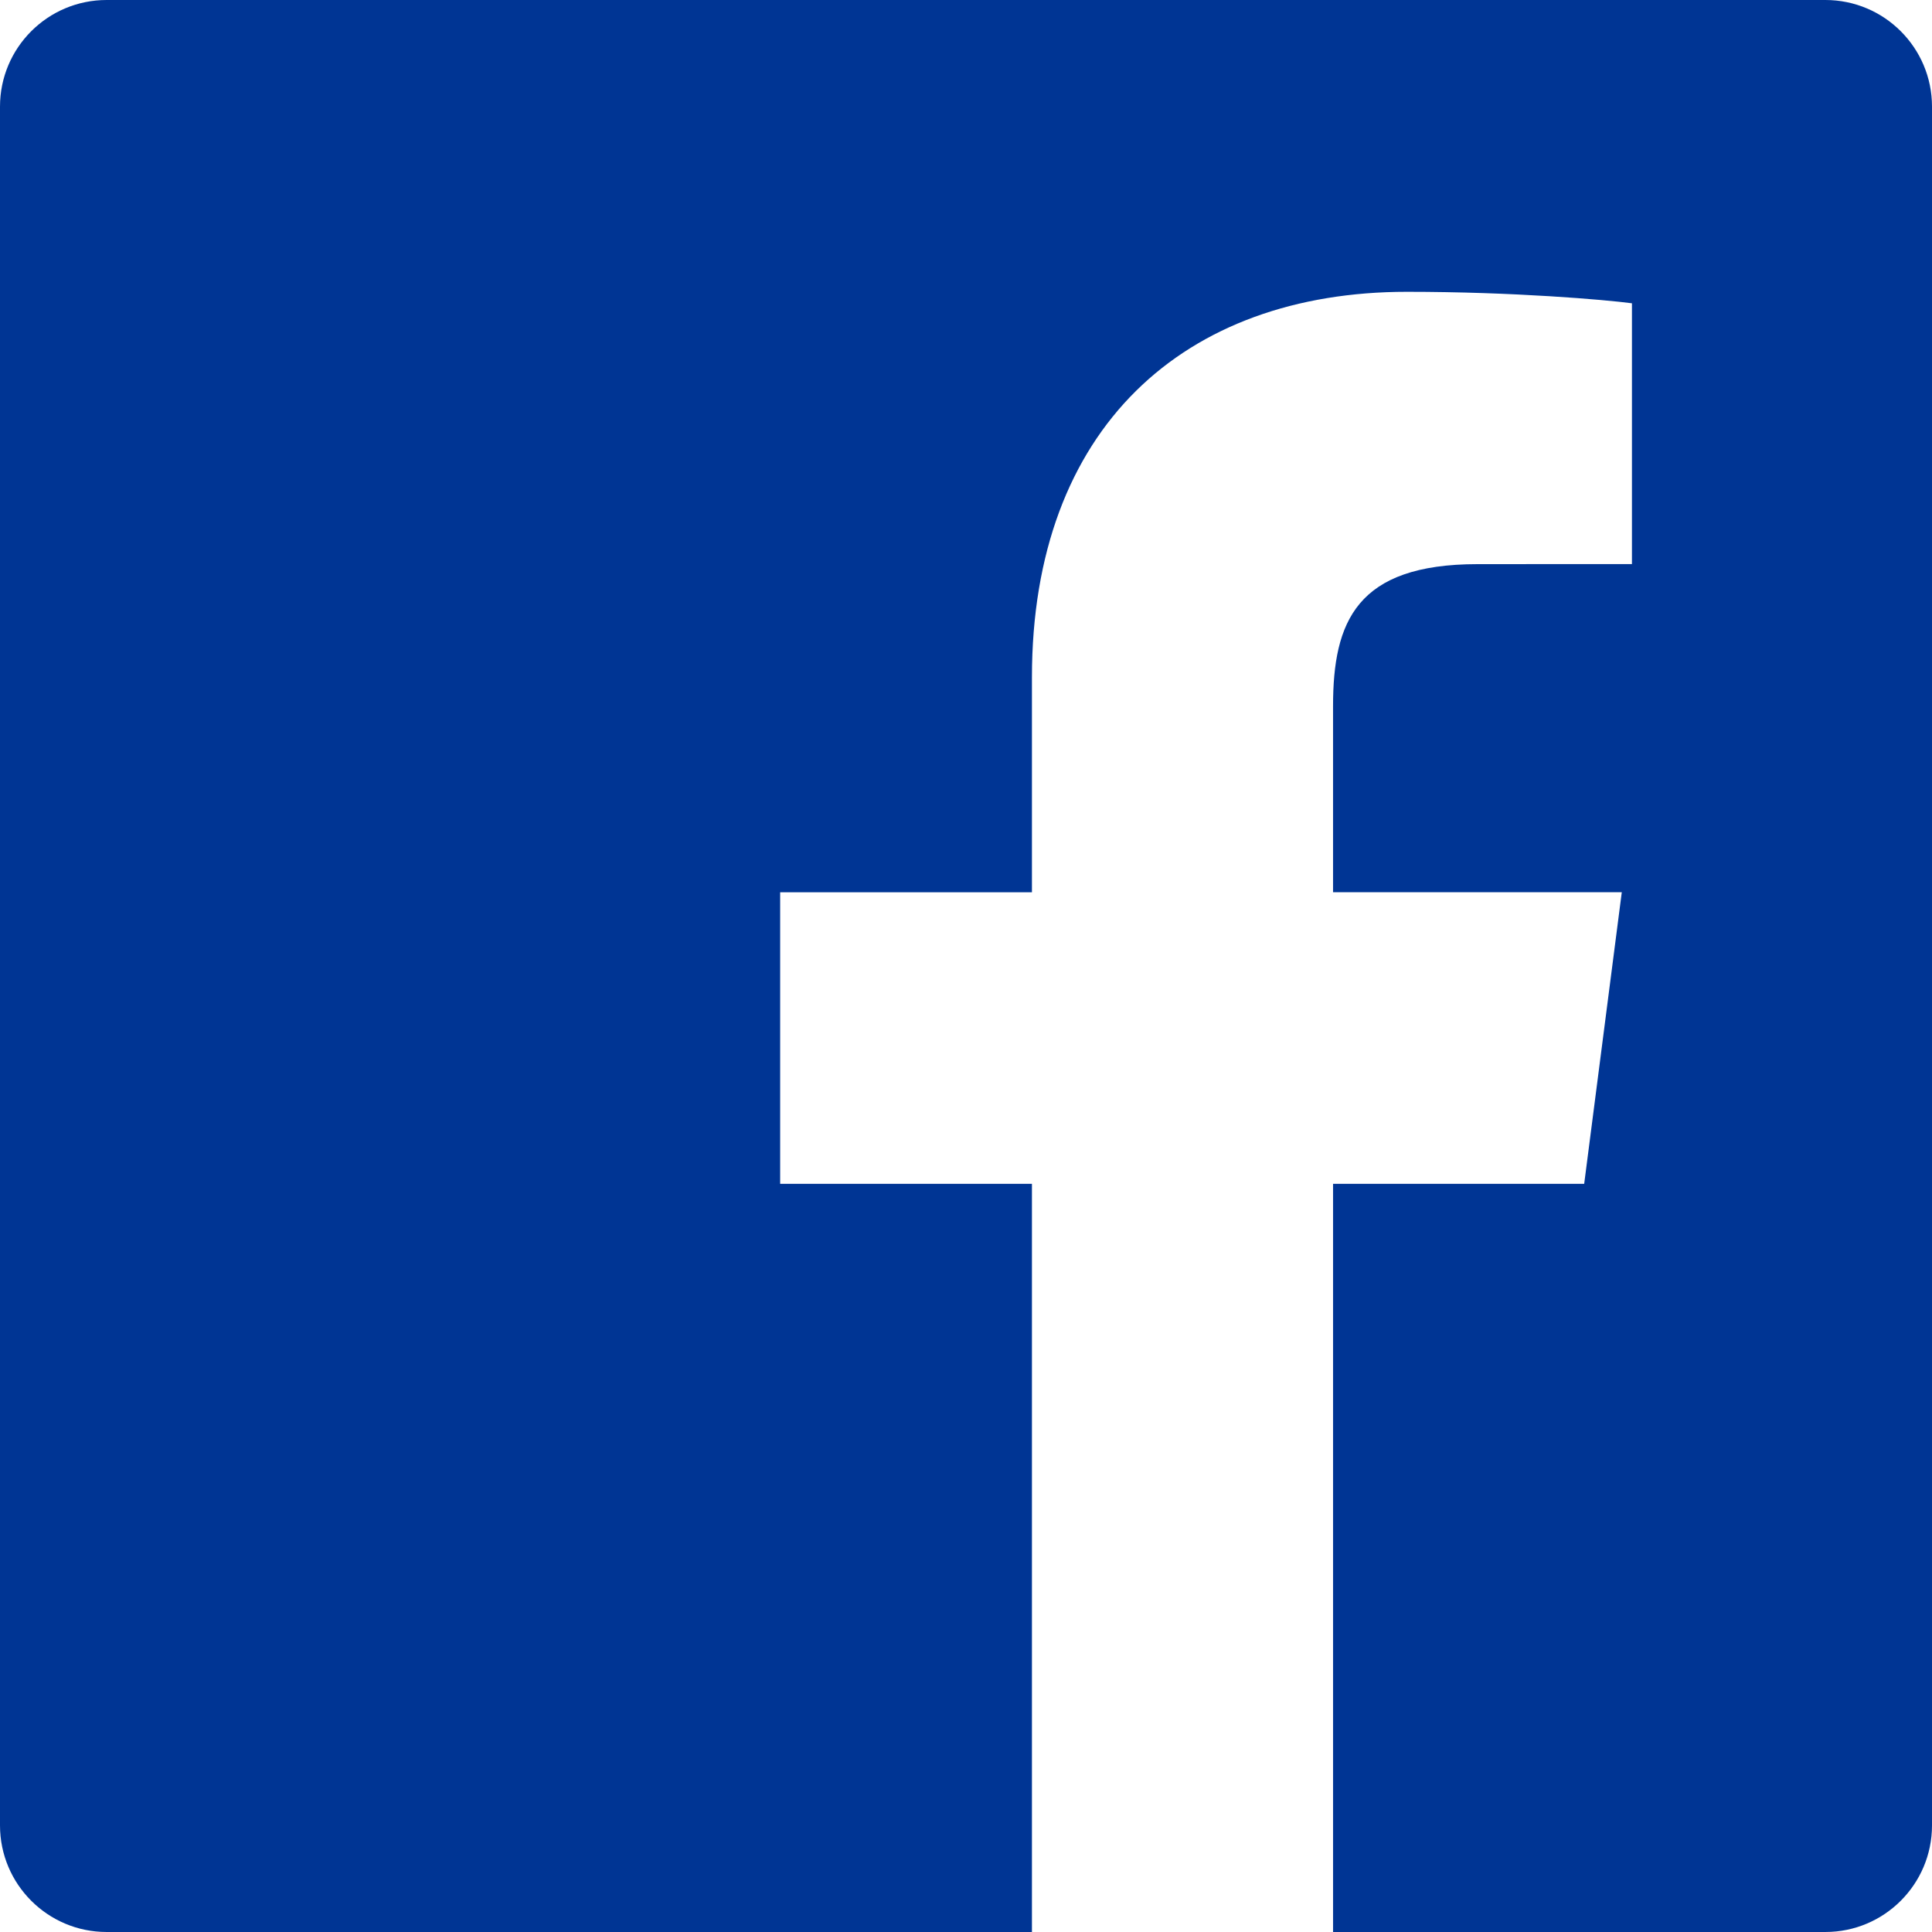 <?xml version="1.0" encoding="utf-8"?>
<!-- Generator: Adobe Illustrator 16.0.0, SVG Export Plug-In . SVG Version: 6.00 Build 0)  -->
<!DOCTYPE svg PUBLIC "-//W3C//DTD SVG 1.1//EN" "http://www.w3.org/Graphics/SVG/1.1/DTD/svg11.dtd">
<svg version="1.1" id="Layer_1" xmlns="http://www.w3.org/2000/svg" xmlns:xlink="http://www.w3.org/1999/xlink" x="0px" y="0px"
	 width="266.895px" height="266.895px" viewBox="0 0 266.895 266.895" enable-background="new 0 0 266.895 266.895"
	 xml:space="preserve">
<g>
	<defs>
		<rect id="SVGID_1_" width="266.895" height="266.895"/>
	</defs>
	<clipPath id="SVGID_2_">
		<use xlink:href="#SVGID_1_"  overflow="visible"/>
	</clipPath>
	<path clip-path="url(#SVGID_2_)" fill="#003594" d="M252.164,0H14.73C6.594,0,0,6.594,0,14.73v237.434
		c0,8.135,6.594,14.73,14.73,14.73h127.827V163.54h-34.782v-40.28h34.782V93.554c0-34.472,21.055-53.243,51.807-53.243
		c14.73,0,27.391,1.096,31.08,1.586v36.026l-21.328,0.01c-16.725,0-19.963,7.947-19.963,19.609v25.717h39.887l-5.193,40.28h-34.693
		v103.355h68.012c8.135,0,14.73-6.596,14.73-14.73V14.73C266.895,6.594,260.299,0,252.164,0"/>
</g>
</svg>
